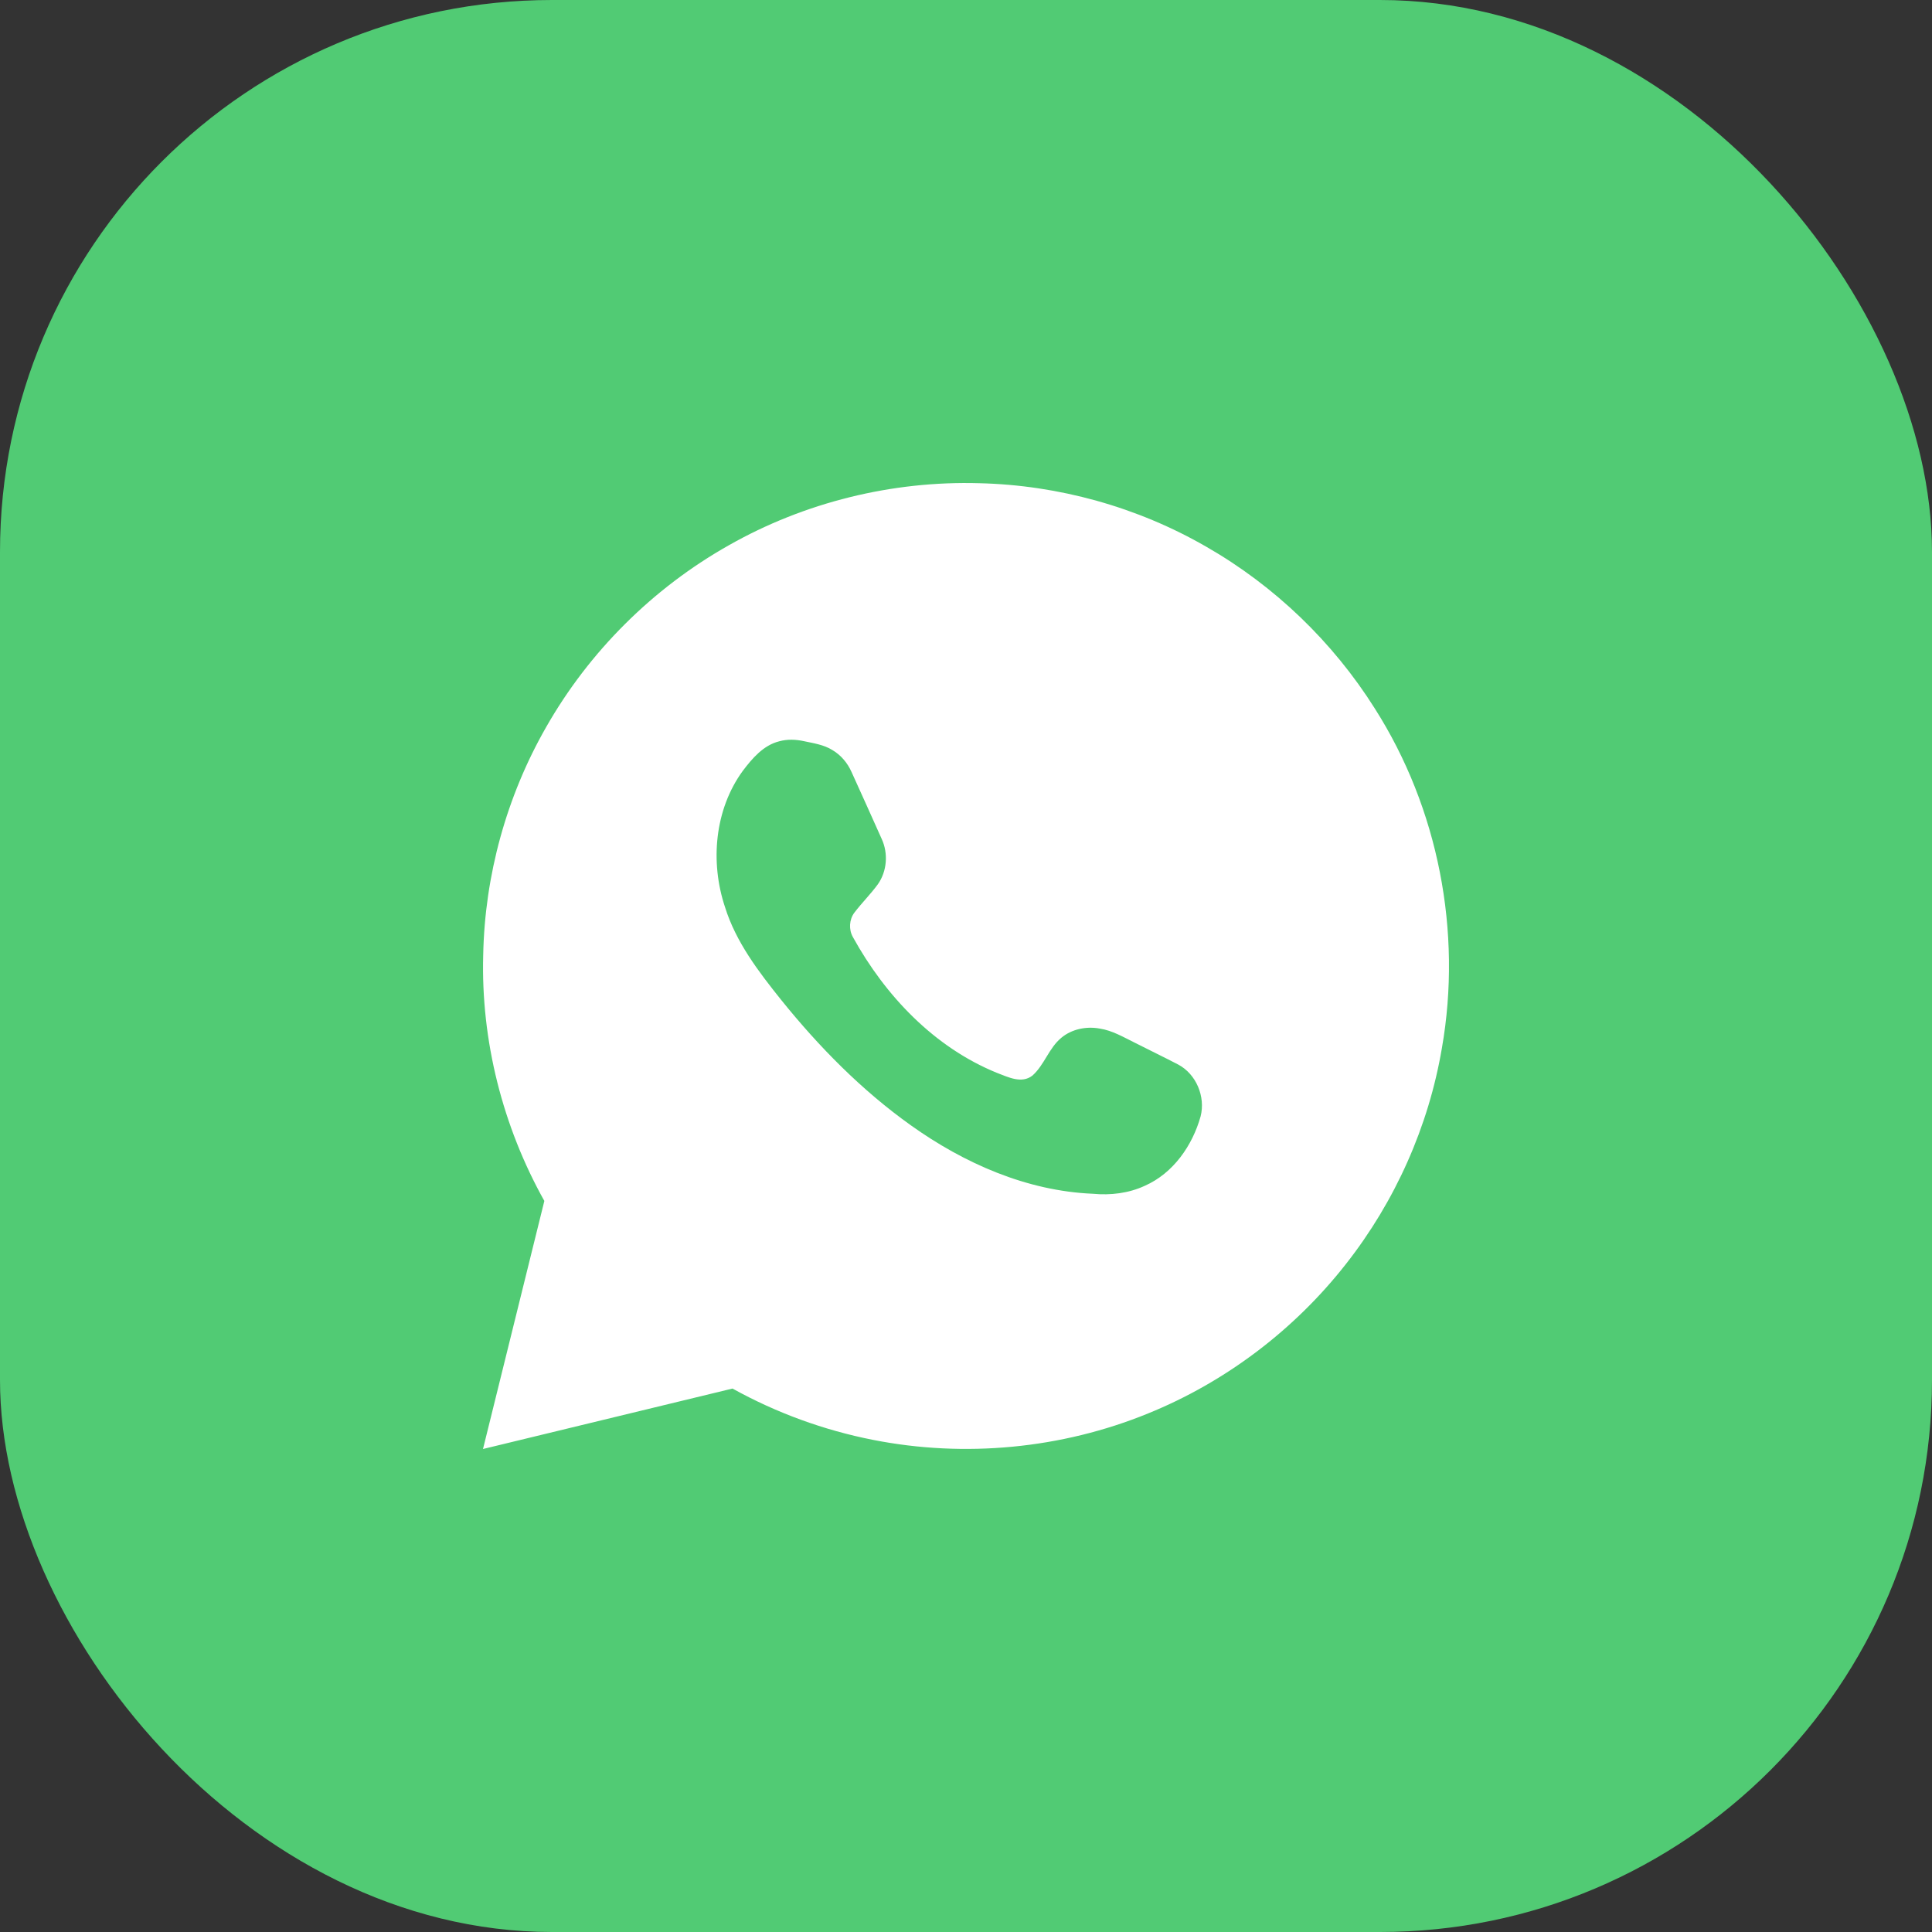 <svg width="28" height="28" viewBox="0 0 28 28" fill="none" xmlns="http://www.w3.org/2000/svg">
    <rect x="0" y="0" width="28" height="28" fill="#333333" stroke="none"/>
    <rect width="28" height="28" rx="8" fill="#51CB74"/>
    <path d="M10.562 7.903C11.659 7.28 12.929 6.967 14.19 7.003C15.341 7.03 16.485 7.348 17.483 7.924C18.471 8.49 19.317 9.303 19.924 10.267C20.845 11.712 21.193 13.504 20.897 15.19C20.704 16.327 20.22 17.411 19.508 18.317C18.761 19.272 17.762 20.029 16.638 20.485C15.385 20.997 13.981 21.13 12.654 20.868C11.941 20.728 11.251 20.476 10.616 20.124C9.411 20.415 8.205 20.709 7 21C7.296 19.802 7.593 18.604 7.889 17.405C7.285 16.325 6.969 15.081 7.003 13.842C7.025 12.688 7.341 11.542 7.914 10.54C8.537 9.444 9.463 8.522 10.562 7.903ZM11.295 10.743C11.064 10.8 10.902 10.991 10.765 11.172C10.356 11.733 10.29 12.495 10.507 13.145C10.665 13.653 10.993 14.081 11.321 14.491C11.868 15.17 12.486 15.799 13.198 16.307C13.971 16.859 14.88 17.261 15.84 17.301C16.095 17.325 16.358 17.294 16.592 17.185C17.004 17.003 17.281 16.603 17.4 16.18C17.473 15.894 17.337 15.567 17.075 15.428C16.868 15.32 16.657 15.219 16.449 15.113C16.285 15.033 16.123 14.935 15.939 14.907C15.746 14.871 15.534 14.913 15.382 15.04C15.201 15.189 15.136 15.434 14.963 15.588C14.805 15.711 14.609 15.609 14.449 15.549C13.539 15.179 12.829 14.43 12.361 13.581C12.299 13.472 12.307 13.327 12.382 13.227C12.49 13.085 12.618 12.959 12.723 12.815C12.856 12.626 12.875 12.367 12.778 12.158C12.634 11.834 12.487 11.511 12.341 11.188C12.283 11.057 12.187 10.943 12.063 10.87C11.94 10.793 11.793 10.772 11.653 10.742C11.535 10.716 11.412 10.711 11.295 10.743Z" fill="white"/>
</svg>